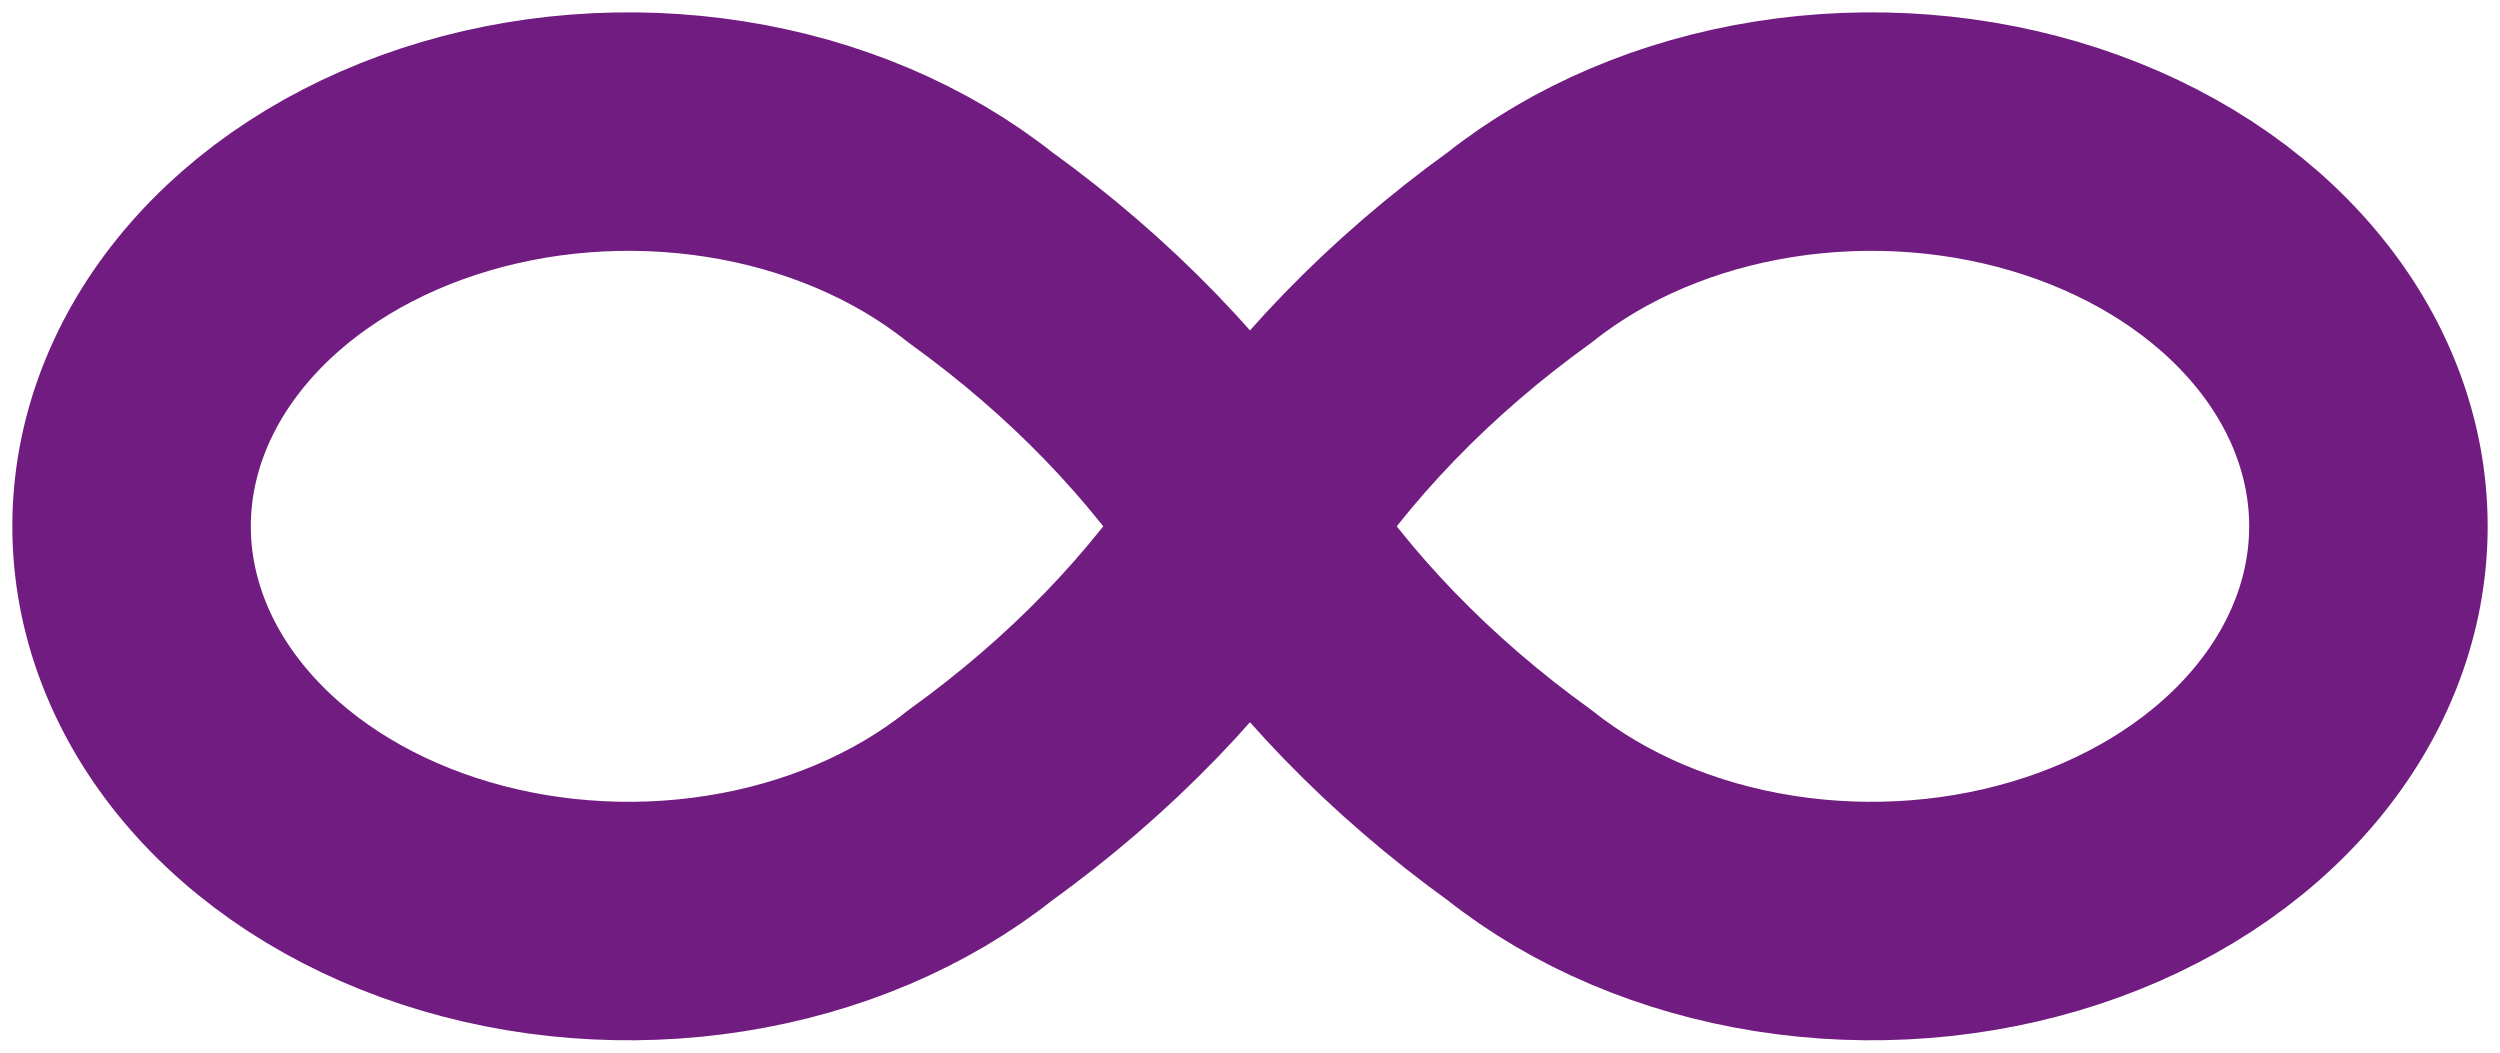 <?xml version="1.0" encoding="UTF-8"?> <svg xmlns="http://www.w3.org/2000/svg" width="76" height="32" viewBox="0 0 76 32" fill="none"> <path d="M38 16C35.927 19.195 33.148 22.069 29.795 24.484C27.683 26.163 24.99 27.306 22.059 27.769C19.128 28.233 16.09 27.995 13.329 27.087C10.567 26.179 8.207 24.641 6.547 22.667C4.886 20.694 4 18.373 4 16C4 13.627 4.886 11.306 6.547 9.333C8.207 7.359 10.567 5.821 13.329 4.913C16.09 4.005 19.128 3.768 22.059 4.231C24.99 4.694 27.683 5.837 29.795 7.516C33.148 9.931 35.927 12.805 38 16ZM38 16C40.073 12.805 42.852 9.931 46.205 7.516C48.318 5.837 51.01 4.694 53.941 4.231C56.872 3.768 59.91 4.005 62.672 4.913C65.433 5.821 67.793 7.359 69.453 9.333C71.114 11.306 72 13.627 72 16C72 18.373 71.114 20.694 69.453 22.667C67.793 24.641 65.433 26.179 62.672 27.087C59.91 27.995 56.872 28.233 53.941 27.769C51.01 27.306 48.318 26.163 46.205 24.484C42.852 22.069 40.073 19.195 38 16Z" stroke="#711C80" stroke-width="7.25" stroke-linecap="round" stroke-linejoin="round"></path> </svg> 